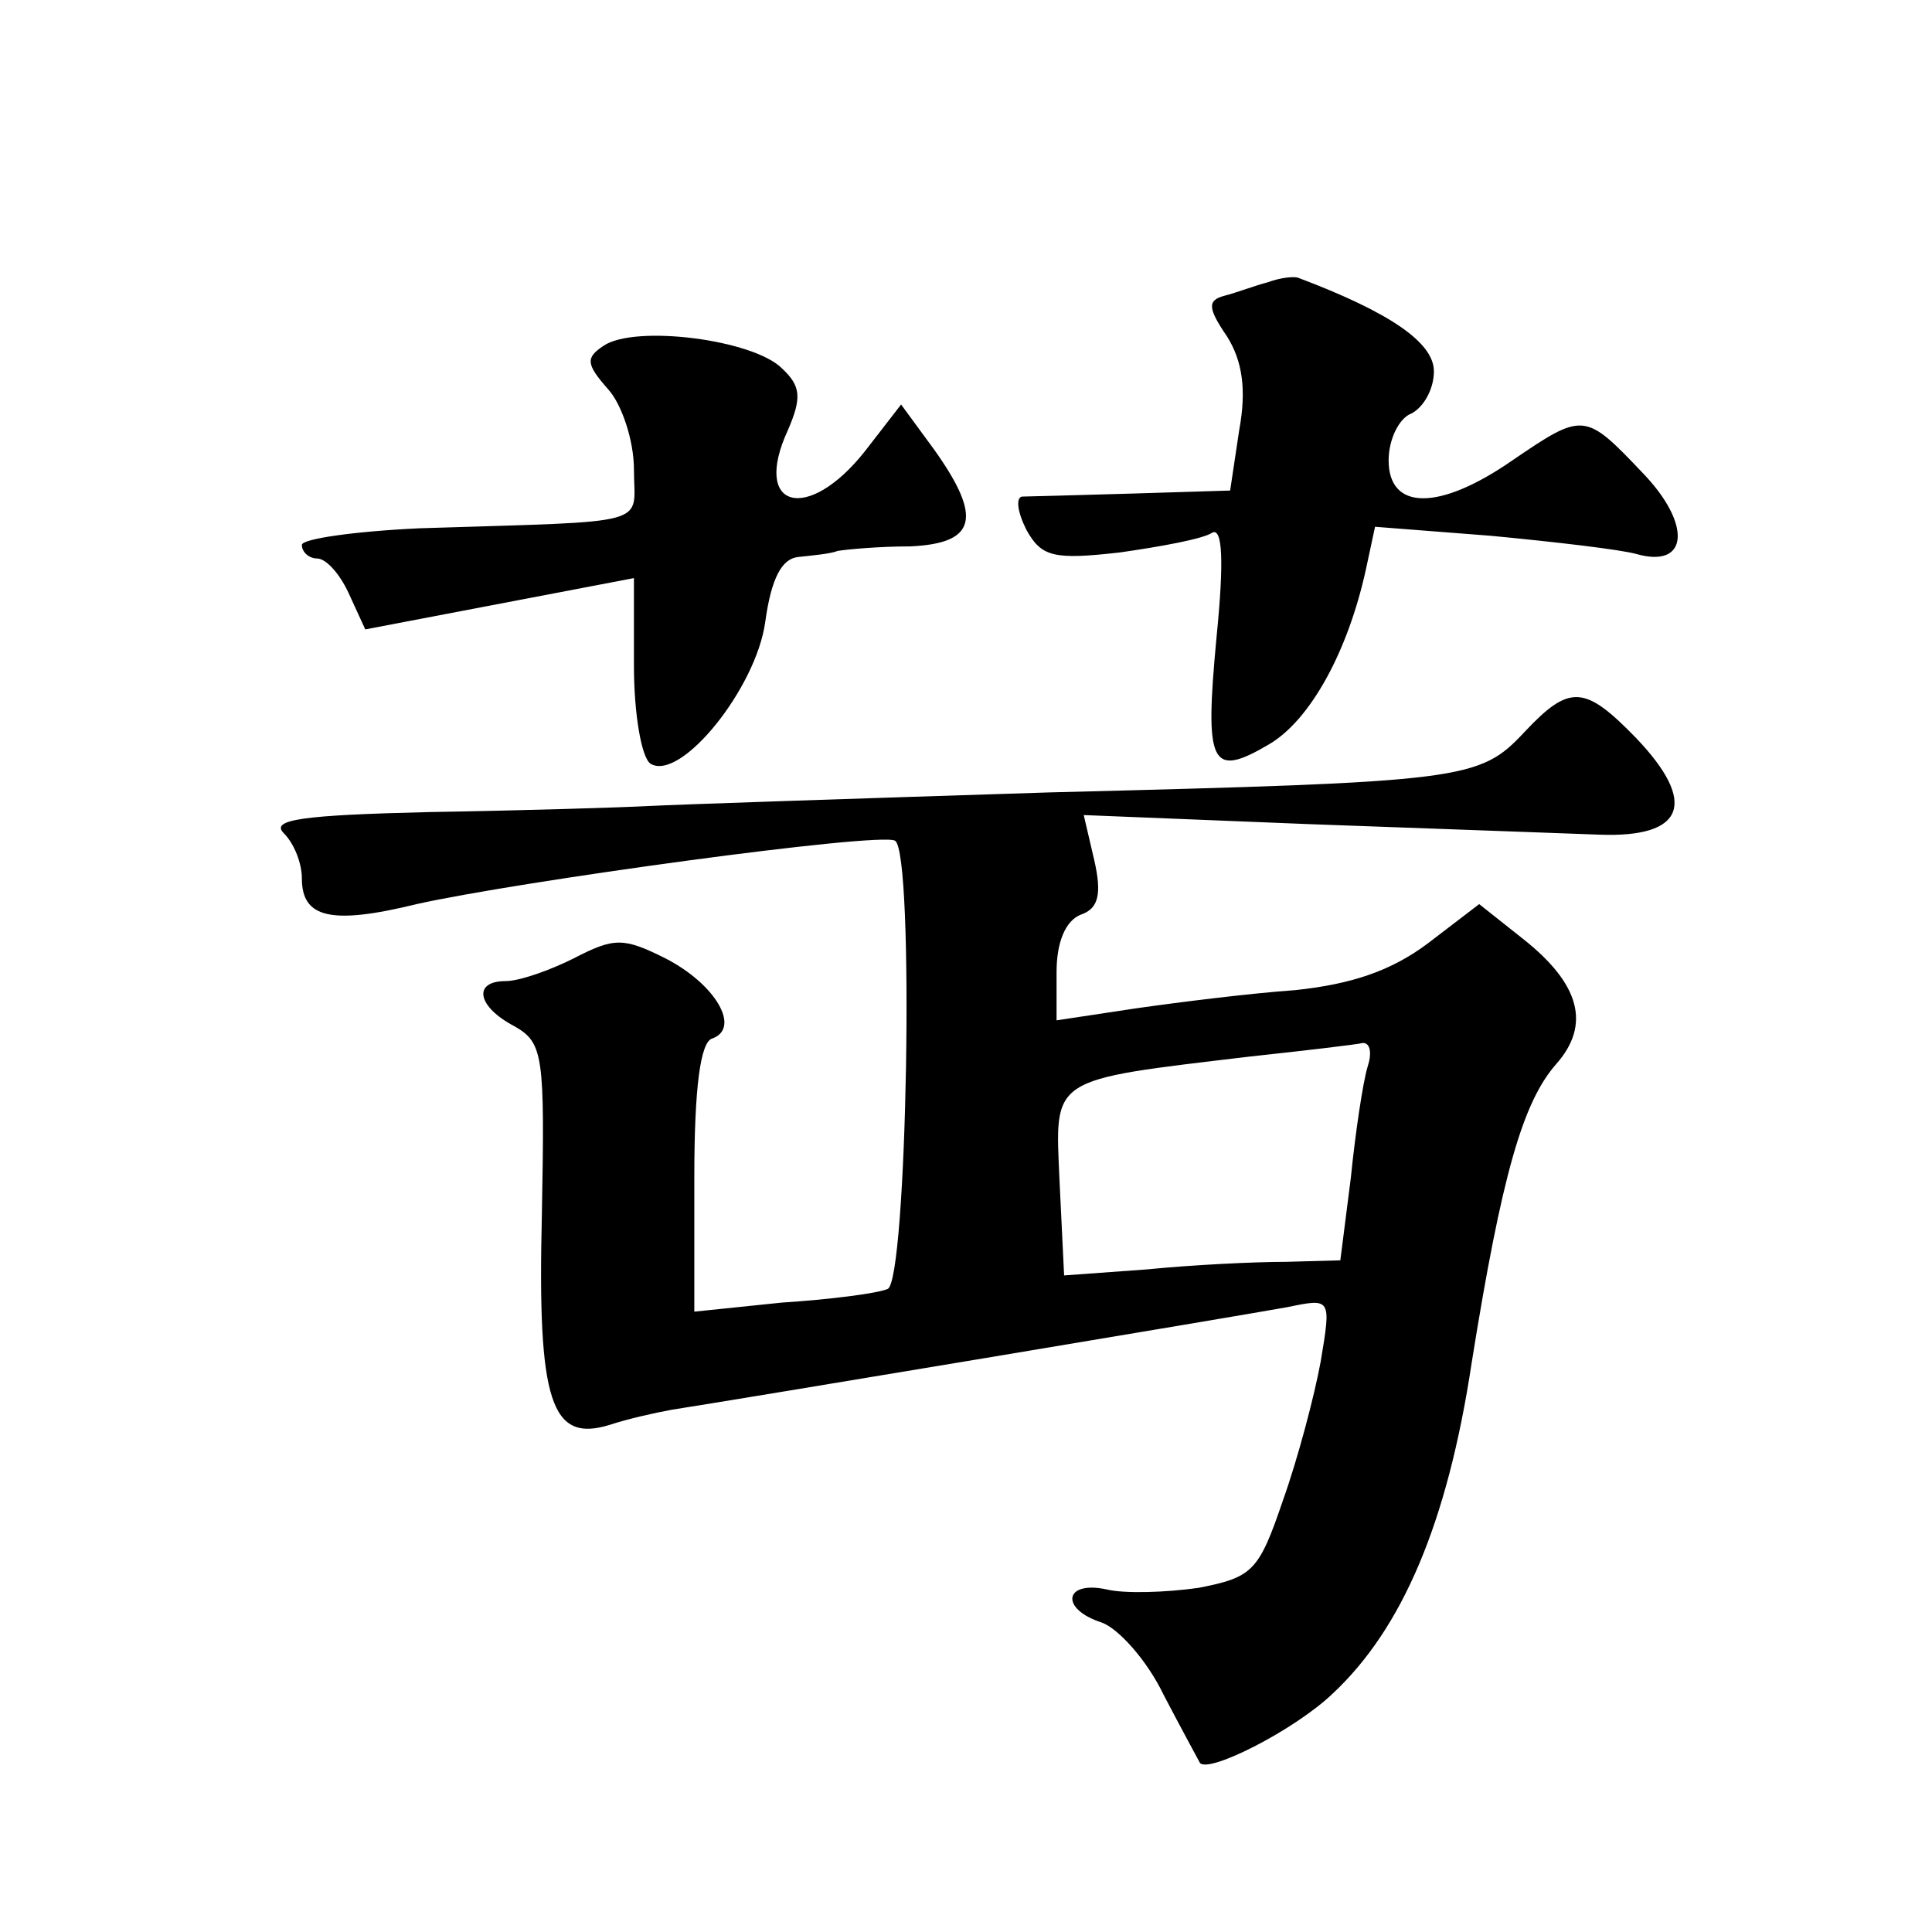 <?xml version="1.0" standalone="no"?>
<!DOCTYPE svg PUBLIC "-//W3C//DTD SVG 20010904//EN"
 "http://www.w3.org/TR/2001/REC-SVG-20010904/DTD/svg10.dtd">
<svg version="1.0" xmlns="http://www.w3.org/2000/svg"
 width="128pt" height="128pt" viewBox="0 0 128 128"
 preserveAspectRatio="xMidYMid meet">
<g transform="translate(0,128) scale(0.1,-0.1)"
fill="#0" stroke="none">
<path d="M840 1093 c-8 -2 -21 -7 -29 -9 -11 -3 -11 -8 2 -27 10 -16 13 -35 8 -62
l-6 -40 -65 -2 c-36 -1 -69 -2 -73 -2 -4 -1 -3 -10 3 -22 10 -18 18 -20 62 -15
28 4 55 9 61 13 7 4 8 -19 3 -69 -8 -85 -4 -94 35 -71 27 16 52 61 64 116 l6 28
77 -6 c42 -4 85 -9 96 -12 35 -10 37 20 4 54 -38 40 -39 40 -86 8 -49 -34 -82 -33
-82 0 0 14 7 28 15 31 8 4 15 16 15 28 0 19 -29 39 -90 62 -3 1 -12 0 -20 -3z M400
1051 c-12 -8 -12 -12 3 -29 9 -10 17 -34 17 -53 0 -38 15 -34 -142 -39 -43 -2 -78
-7 -78 -11 0 -5 5 -9 10 -9 6 0 15 -10 21 -23 l11 -24 89 17 89 17 0 -58 c0 -32
5 -61 11 -65 20 -12 70 50 76 94 4 29 11 42 22 43 9 1 21 2 26 4 6 1 27 3 48 3
44 2 48 19 16 64 l-22 30 -24 -31 c-38 -48 -75 -38 -51 14 9 21 9 29 -4 41 -19
19 -97 29 -118 15z M1010 795 c-30 -32 -39 -33 -315 -40 -126 -4 -246 -8 -265 -9
-19 -1 -84 -3 -145 -4 -85 -2 -106 -5 -97 -14 7 -7 12 -20 12 -30 0 -26 19 -31
76 -17 67 15 307 48 317 42 13 -8 8 -293 -5 -297 -7 -3 -39 -7 -70 -9 l-58 -6 0
89 c0 59 4 90 12 92 19 7 2 36 -31 53 -28 14 -34 14 -61 0 -16 -8 -36 -15 -45 -15
-22 0 -19 -17 6 -30 19 -11 20 -19 18 -125 -3 -124 6 -151 45 -139 12 4 30 8 41
10 39 6 381 63 408 68 29 6 29 6 22 -36 -4 -22 -15 -64 -25 -92 -16 -47 -20 -51
-56 -58 -21 -3 -49 -4 -61 -1 -28 6 -31 -13 -3 -22 11 -4 30 -25 41 -48 12 -23
23 -43 24 -45 6 -7 63 22 88 46 46 43 76 113 92 219 20 125 34 173 56 198 23 26
16 53 -22 83 l-29 23 -34 -26 c-24 -18 -50 -27 -88 -31 -29 -2 -77 -8 -105 -12
l-53 -8 0 32 c0 20 6 34 16 38 12 4 14 14 9 36 l-7 30 149 -6 c81 -3 168 -6 193
-7 56 -2 65 21 24 64 -34 35 -44 36 -74 4z m-104 -222 c-3 -10 -8 -43 -11 -73 l-7
-55 -36 -1 c-21 0 -62 -2 -92 -5 l-55 -4 -3 62 c-3 70 -8 67 126 83 37 4 71 8 75
9 5 0 6 -7 3 -16z"/>
</g>
</svg>
